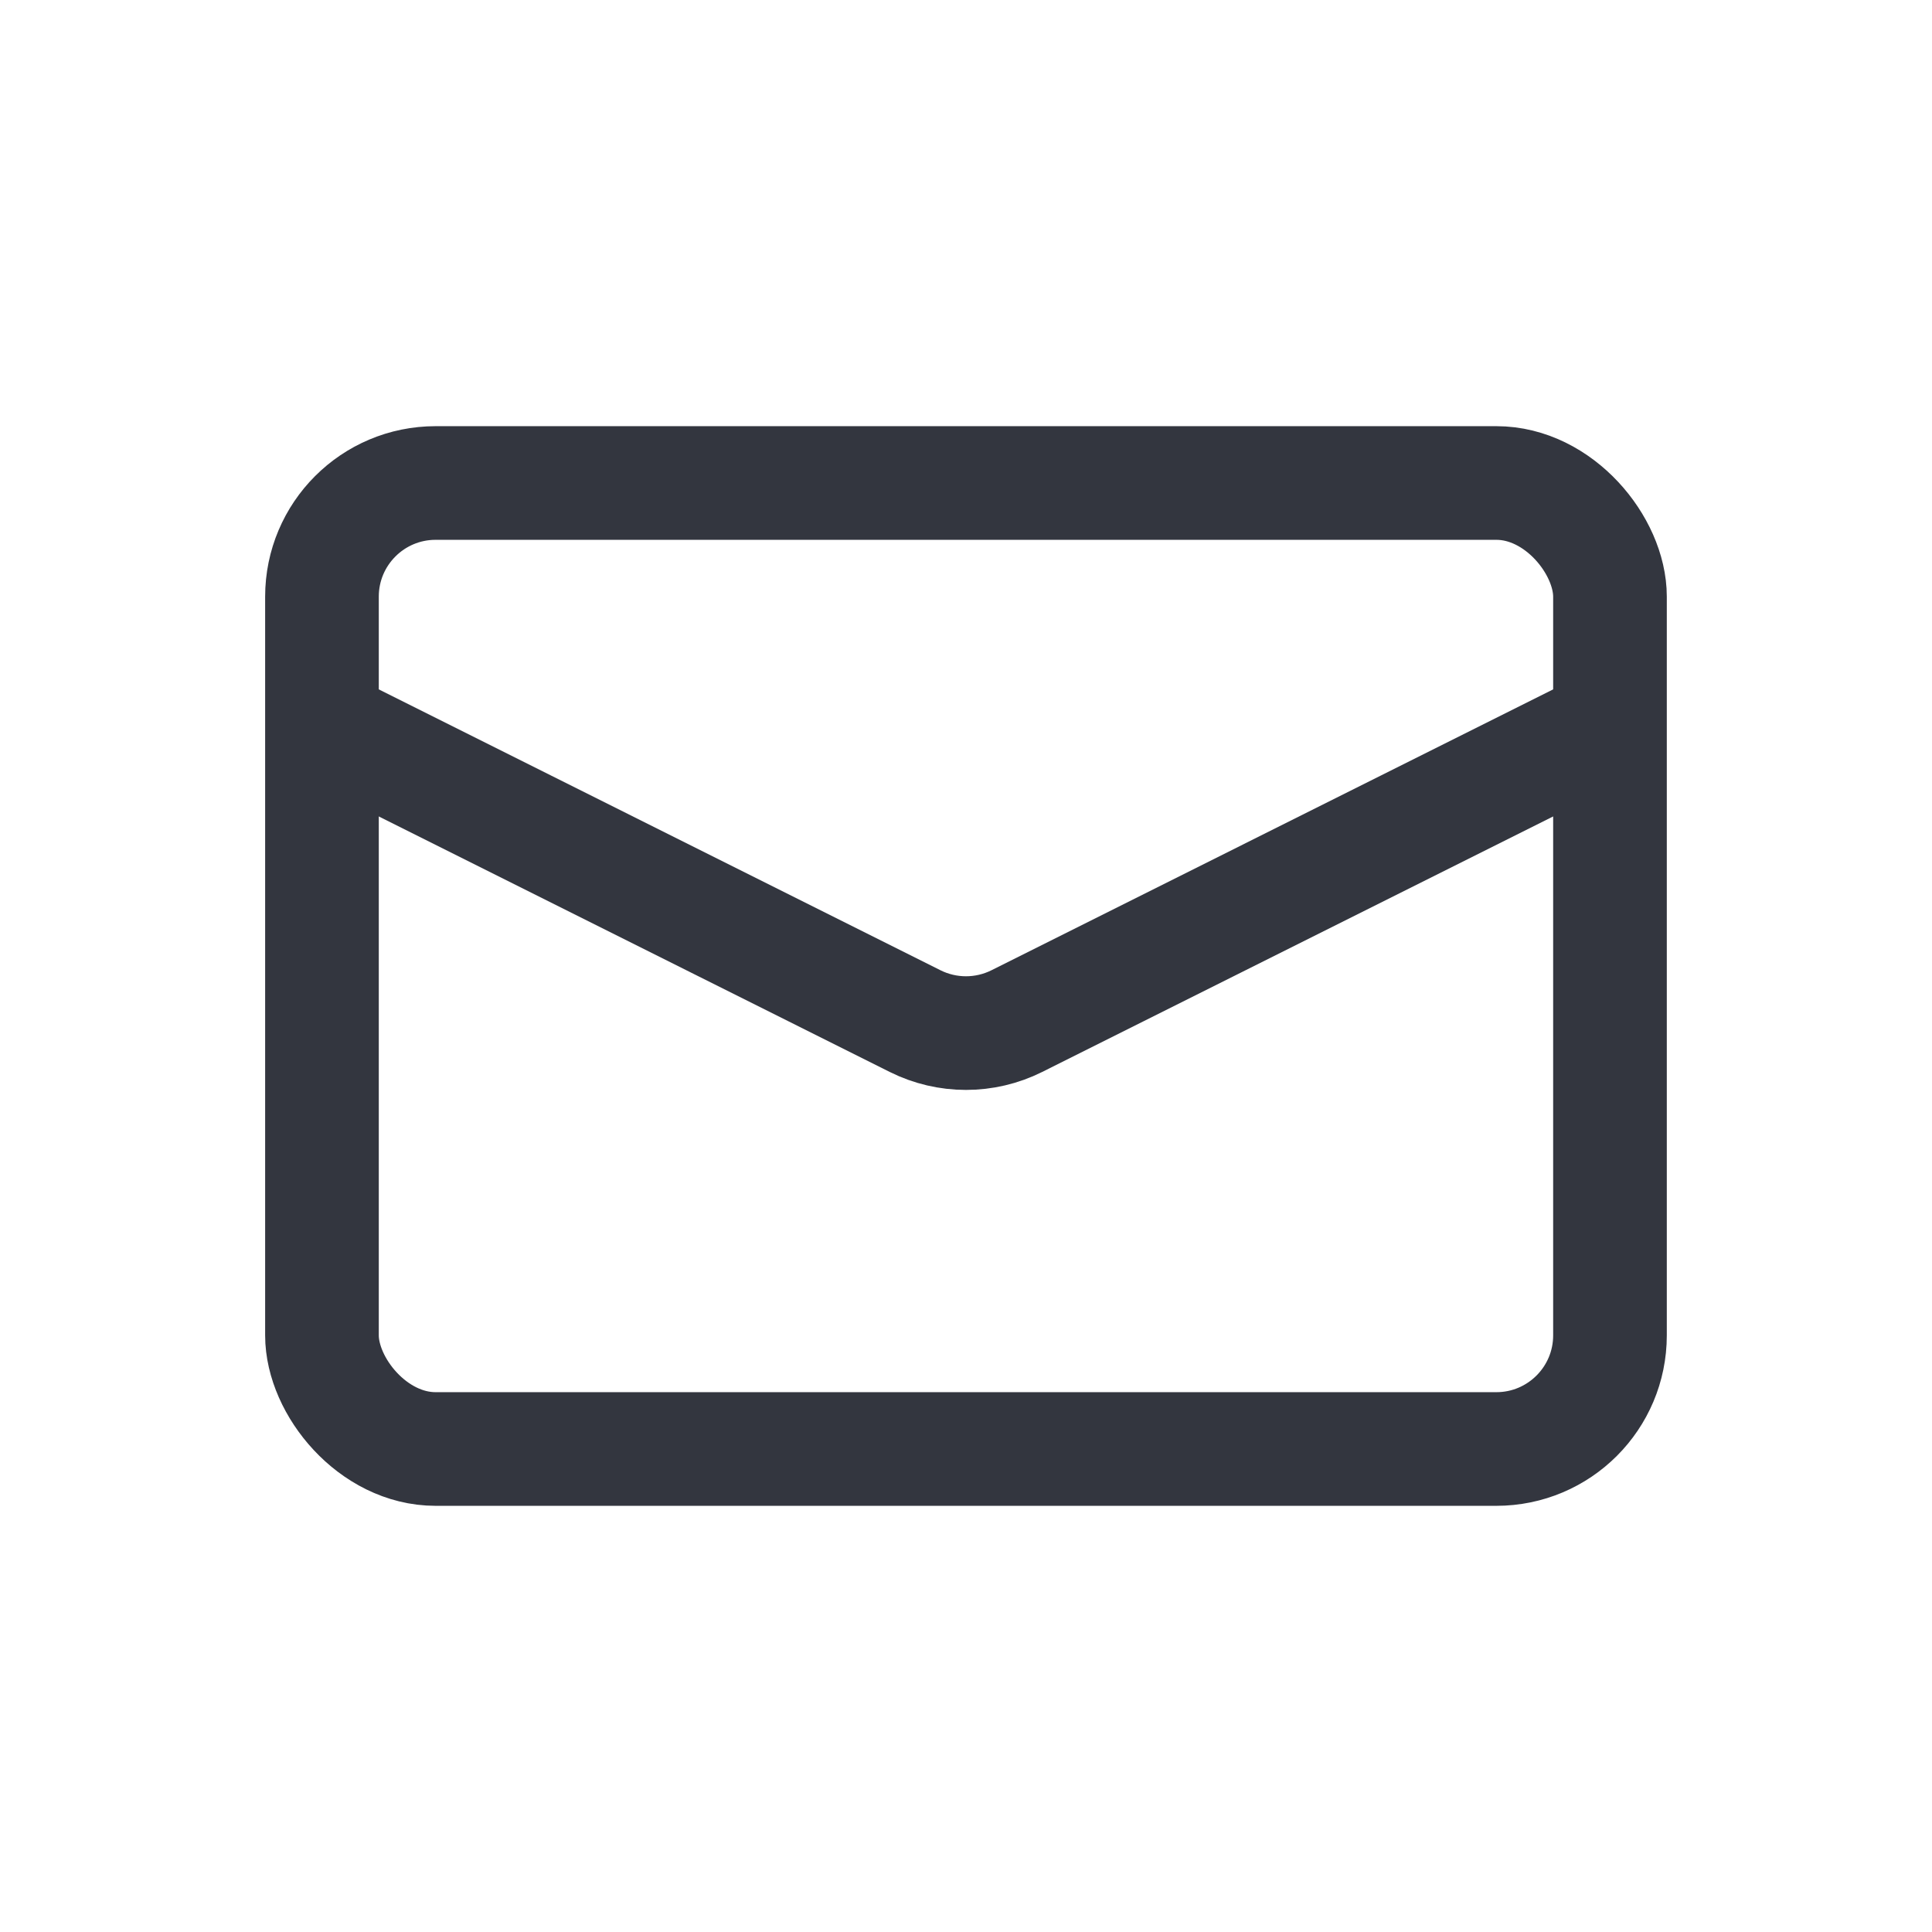 <svg width="34" height="34" viewBox="0 0 34 34" fill="none" xmlns="http://www.w3.org/2000/svg">
<rect width="34" height="34" fill="white"/>
<rect x="5.666" y="8.5" width="22.667" height="17" rx="2" stroke="#33363F" stroke-width="2"/>
<path d="M5.666 12.75L16.105 17.97C16.668 18.251 17.331 18.251 17.894 17.97L28.333 12.75" stroke="#33363F" stroke-width="2"/>
</svg>
